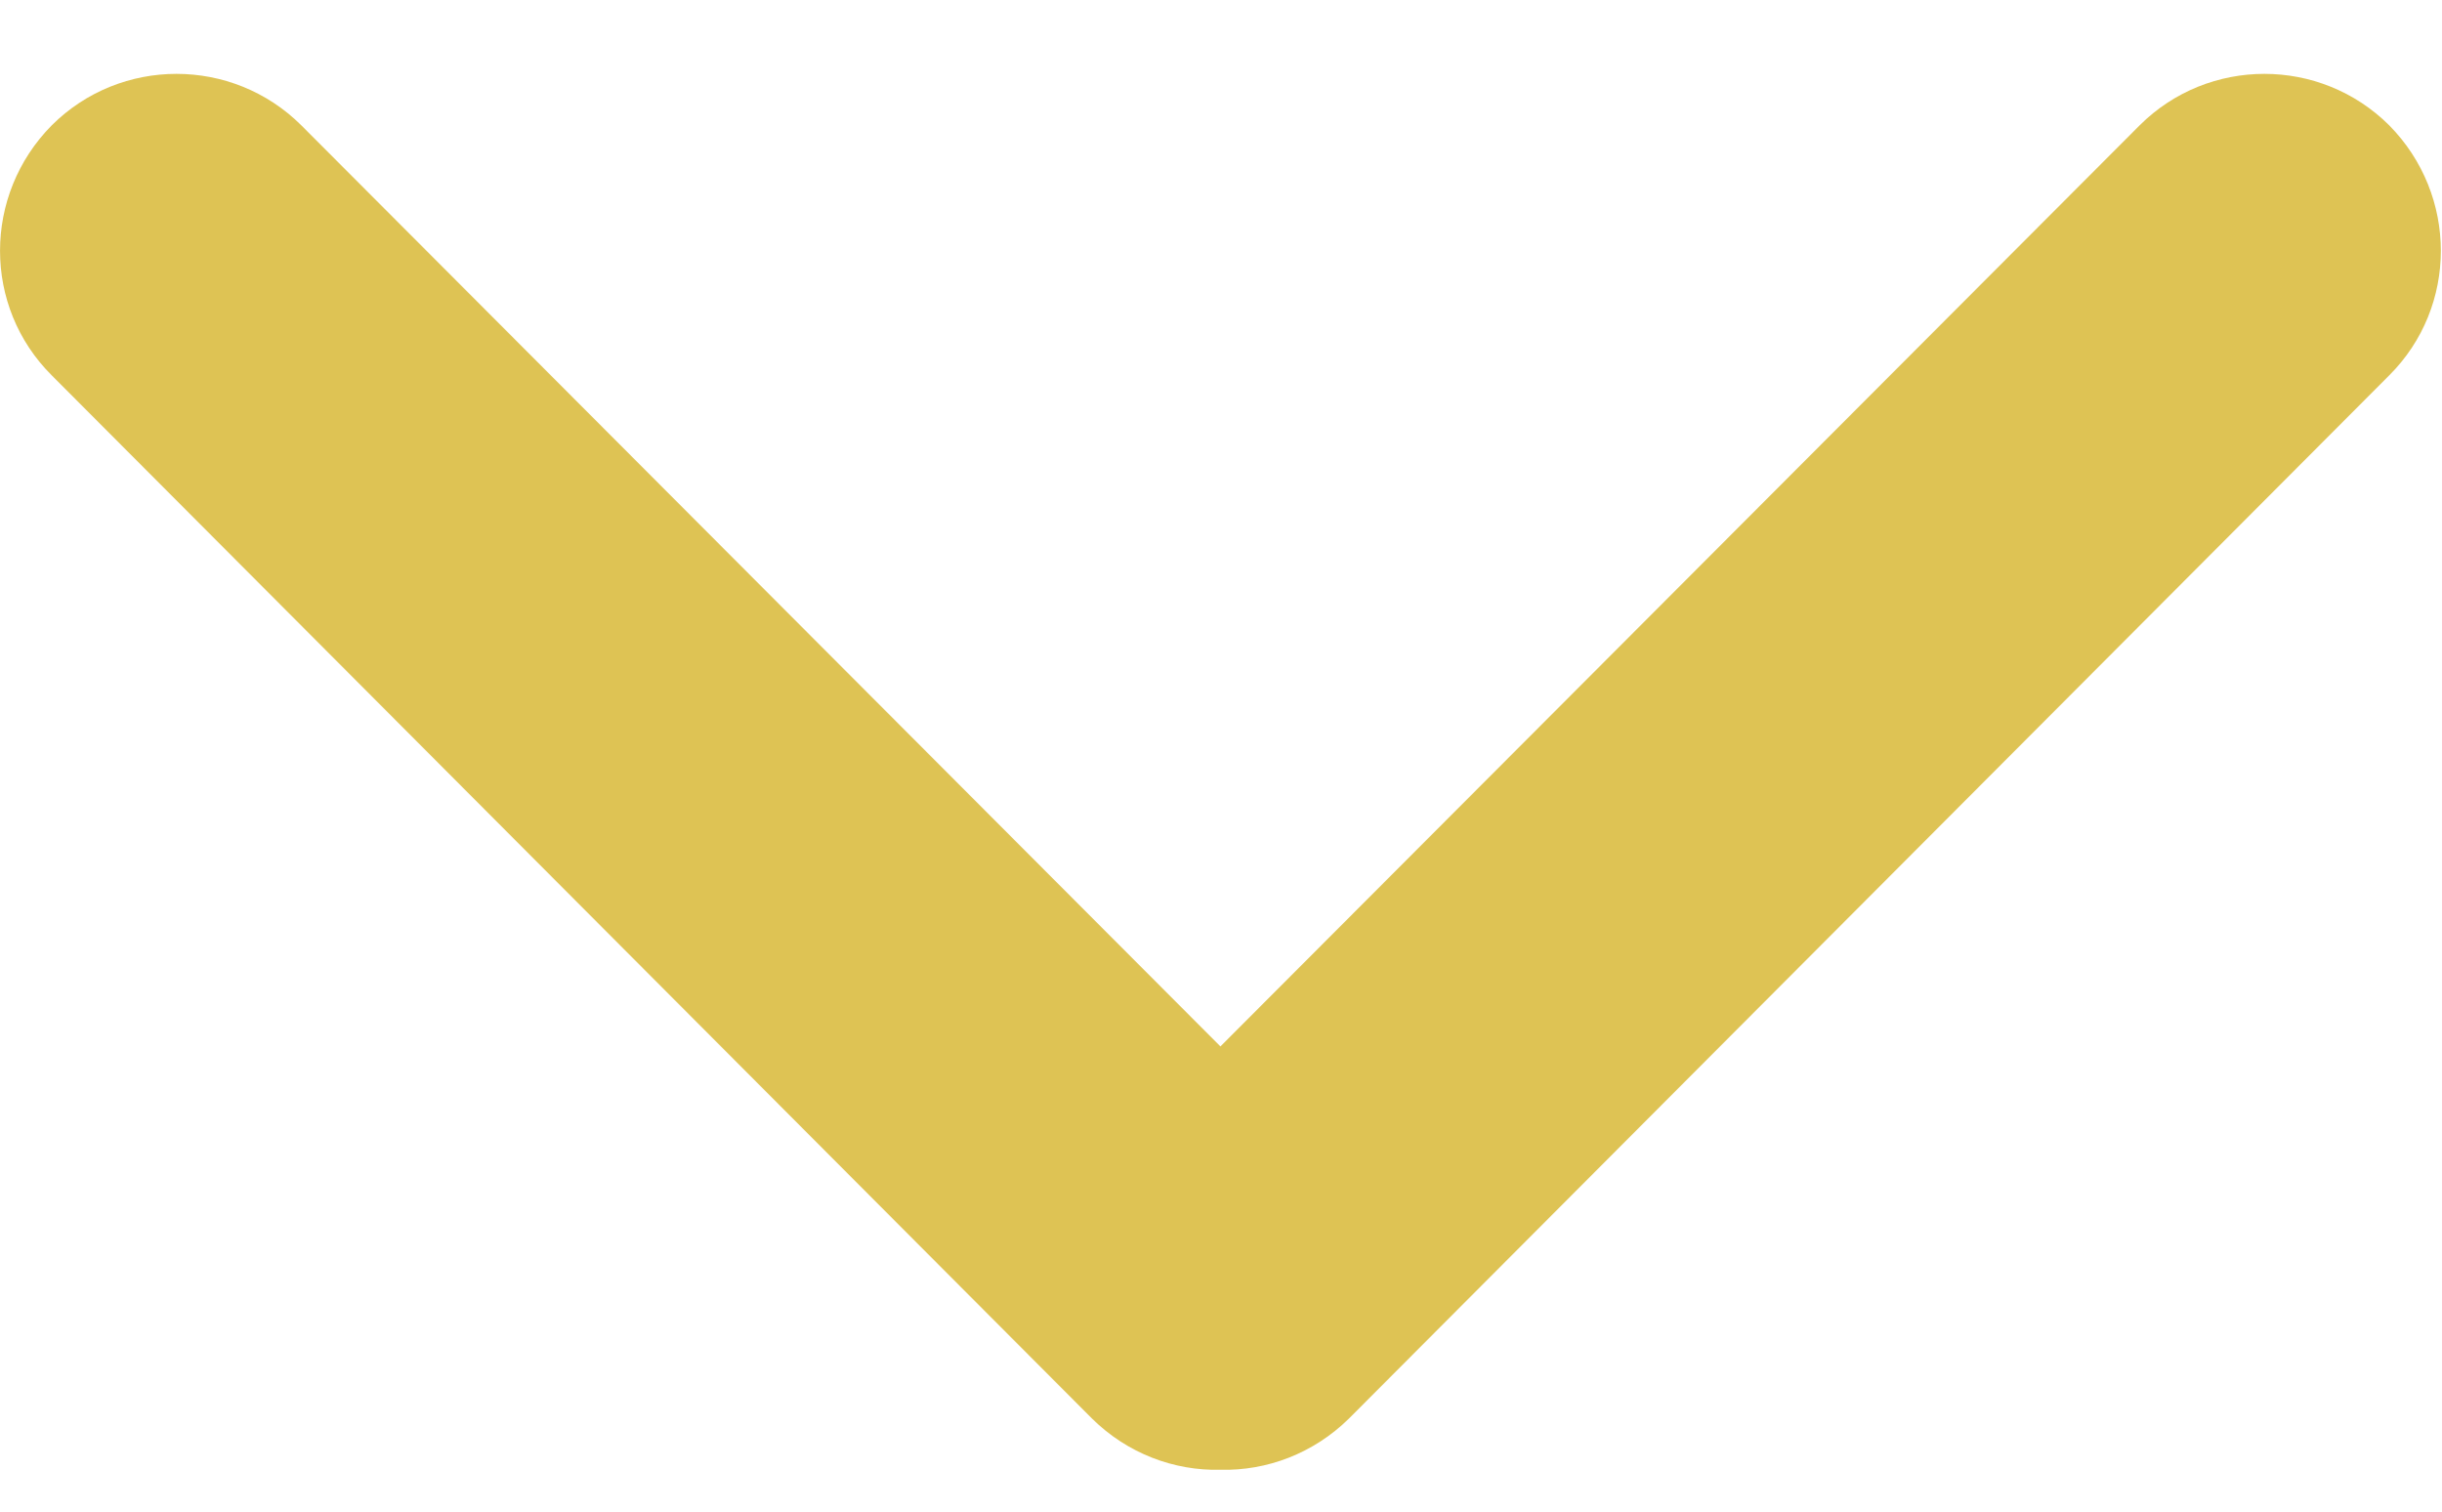 <svg xmlns="http://www.w3.org/2000/svg" xmlns:xlink="http://www.w3.org/1999/xlink" xmlns:serif="http://www.serif.com/" width="100%" height="100%" viewBox="0 0 21 13" xml:space="preserve" style="fill-rule:evenodd;clip-rule:evenodd;stroke-linejoin:round;stroke-miterlimit:2;">    <g transform="matrix(1,0,0,1,-1106.27,-2375)">        <g transform="matrix(1,0,0,6.174,0,1)">            <g id="Arrow-Down-Icon" serif:id="Arrow Down Icon" transform="matrix(1,0,0,0.162,812.273,-145.445)">                <path d="M312.397,3272.44L304.492,3280.36L296.588,3272.44C295.995,3271.85 295.034,3271.85 294.442,3272.44C293.849,3273.04 293.849,3274 294.442,3274.59L303.388,3283.56C303.692,3283.86 304.093,3284.01 304.492,3284C304.891,3284.01 305.292,3283.86 305.597,3283.56L314.543,3274.59C315.135,3274 315.135,3273.04 314.543,3272.44C313.95,3271.85 312.989,3271.85 312.397,3272.44Z" style="fill:rgb(222,195,84);"></path>            </g>        </g>    </g></svg>